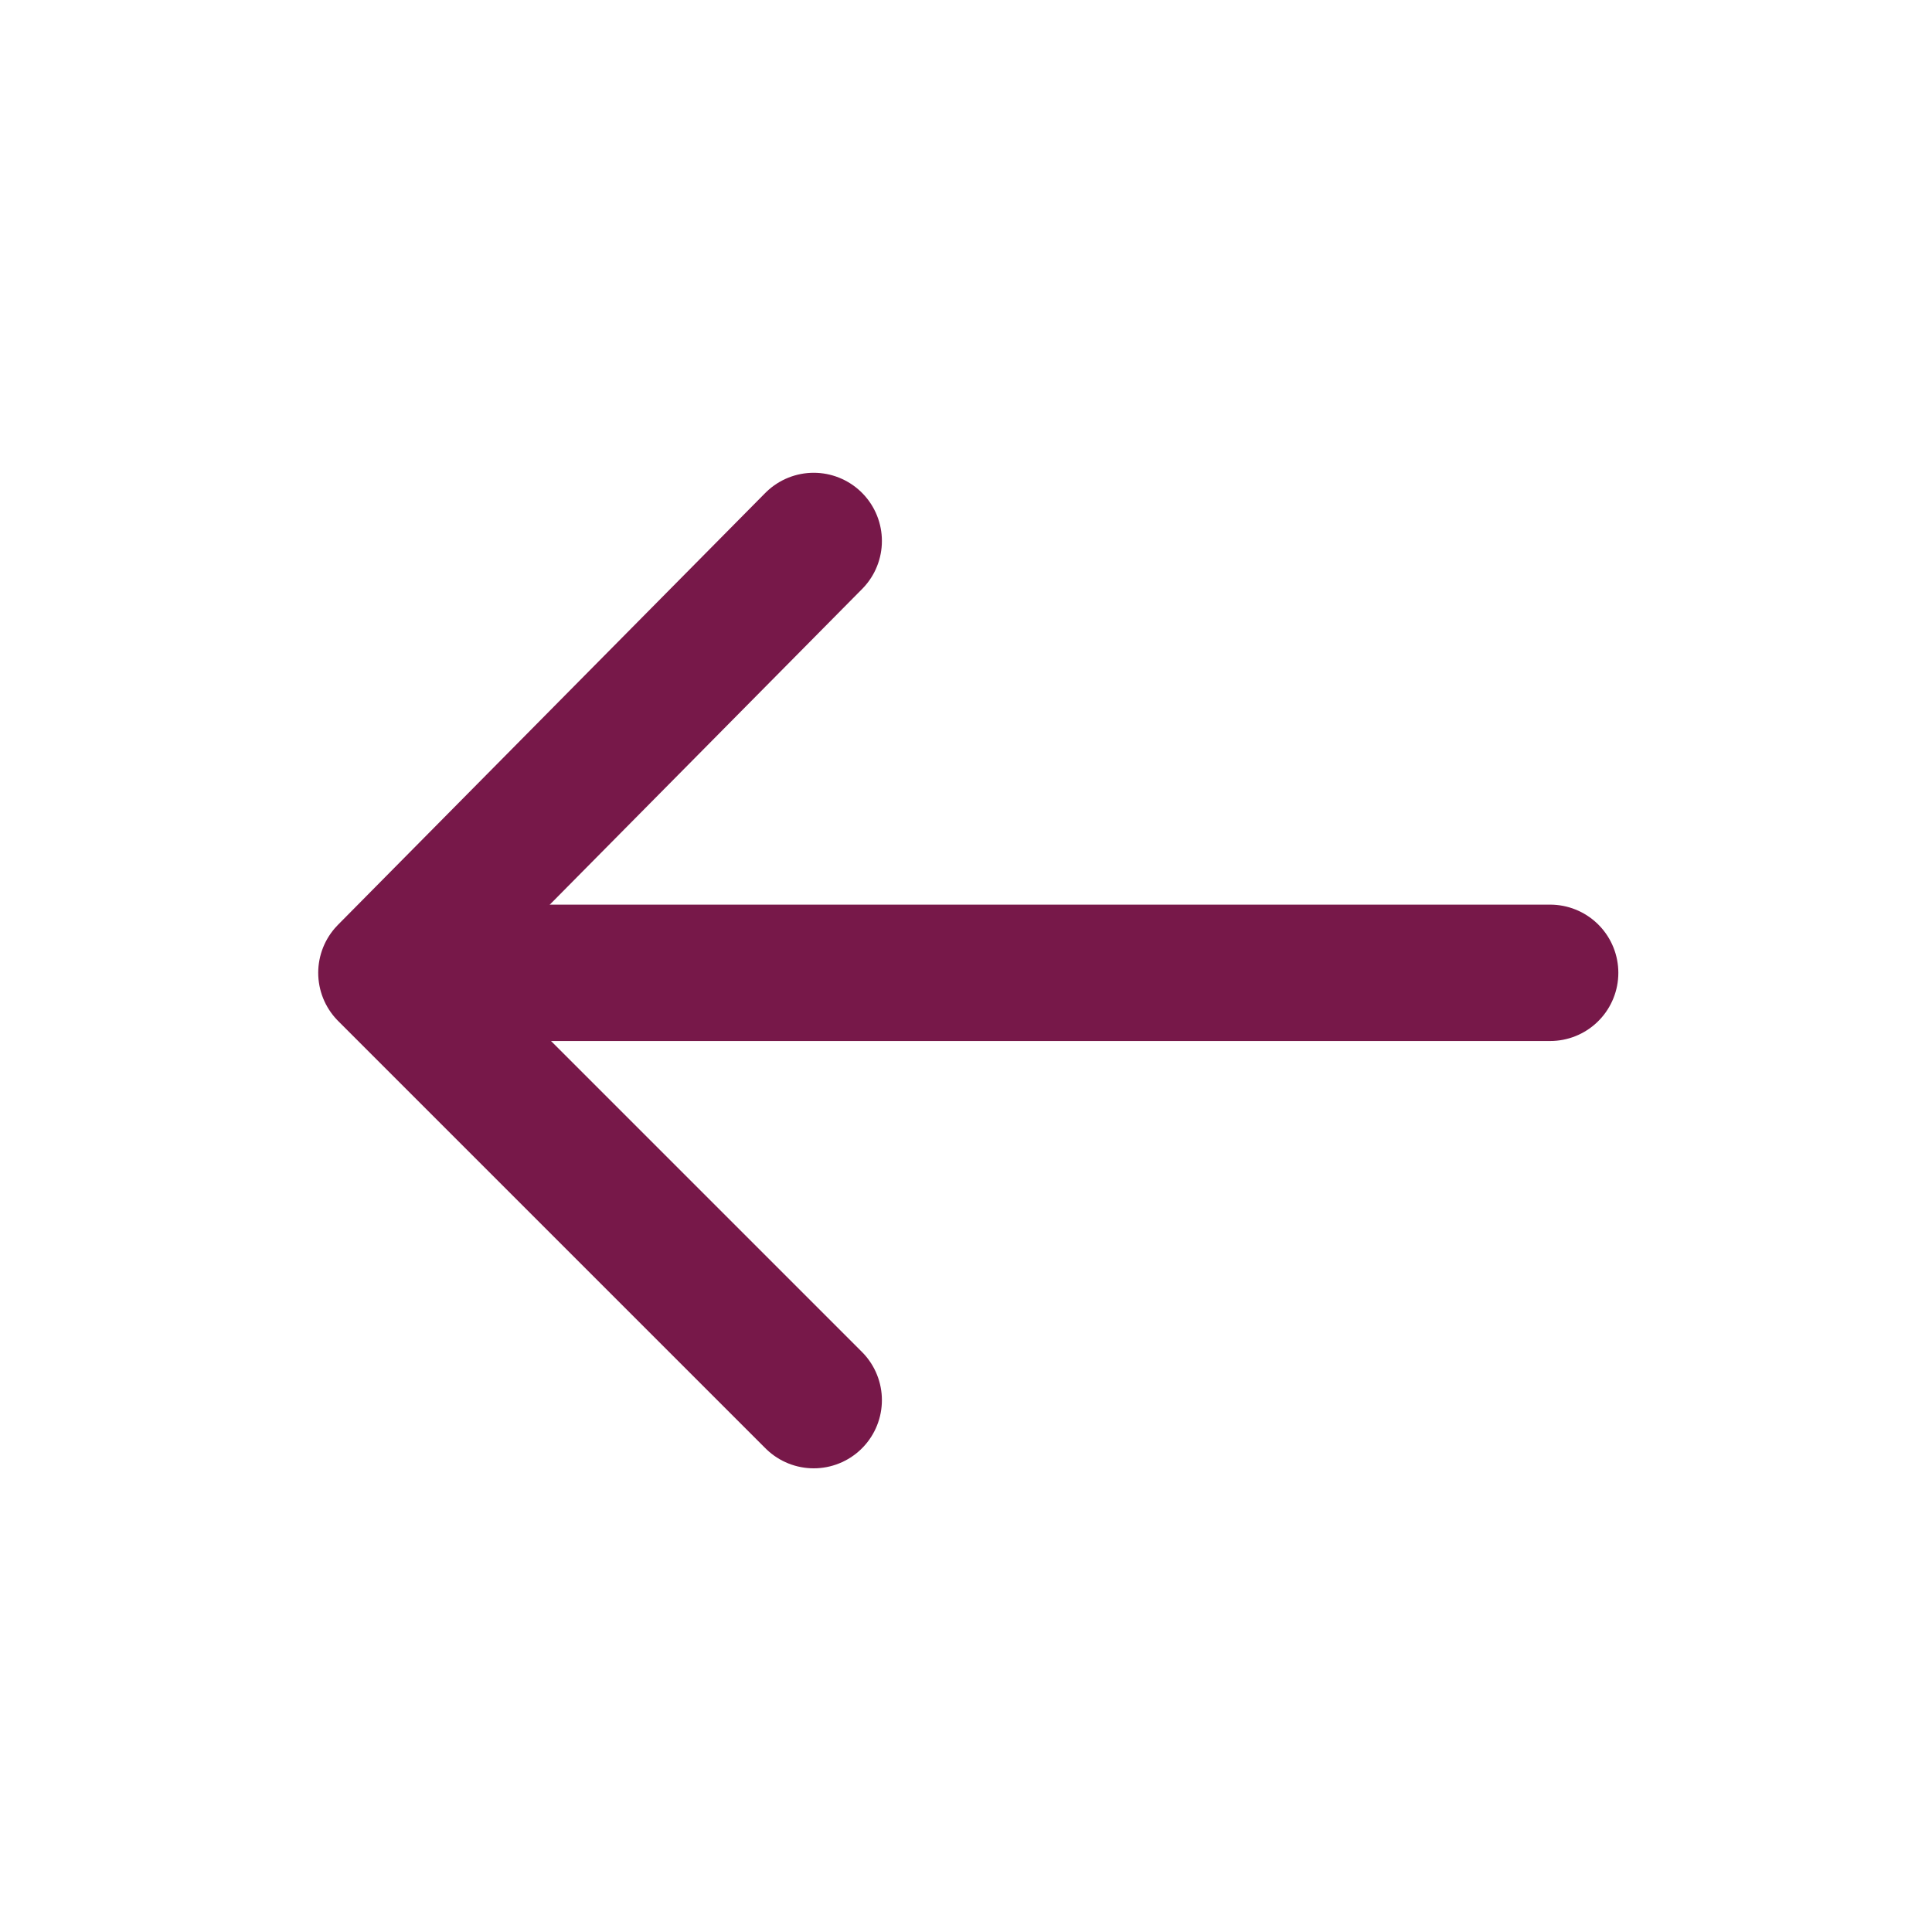<svg version="1.1" xmlns="http://www.w3.org/2000/svg" x="0px" y="0px"
     viewBox="0 0 42.5 42.5" style="enable-background:new 0 0 42.5 42.5;">
    <style type="text/css">
        .IC_4L_main{fill:none;stroke:#771849;stroke-width:3;stroke-linecap:round;stroke-linejoin:round;stroke-miterlimit:10;}
    </style>
    <polyline class="IC_4L_main" points="17.9,30.8 8.5,21.4 17.9,11.9"/>
    <line class="IC_4L_main" x1="11.1" y1="21.4" x2="34.1" y2="21.4"/>
</svg>
